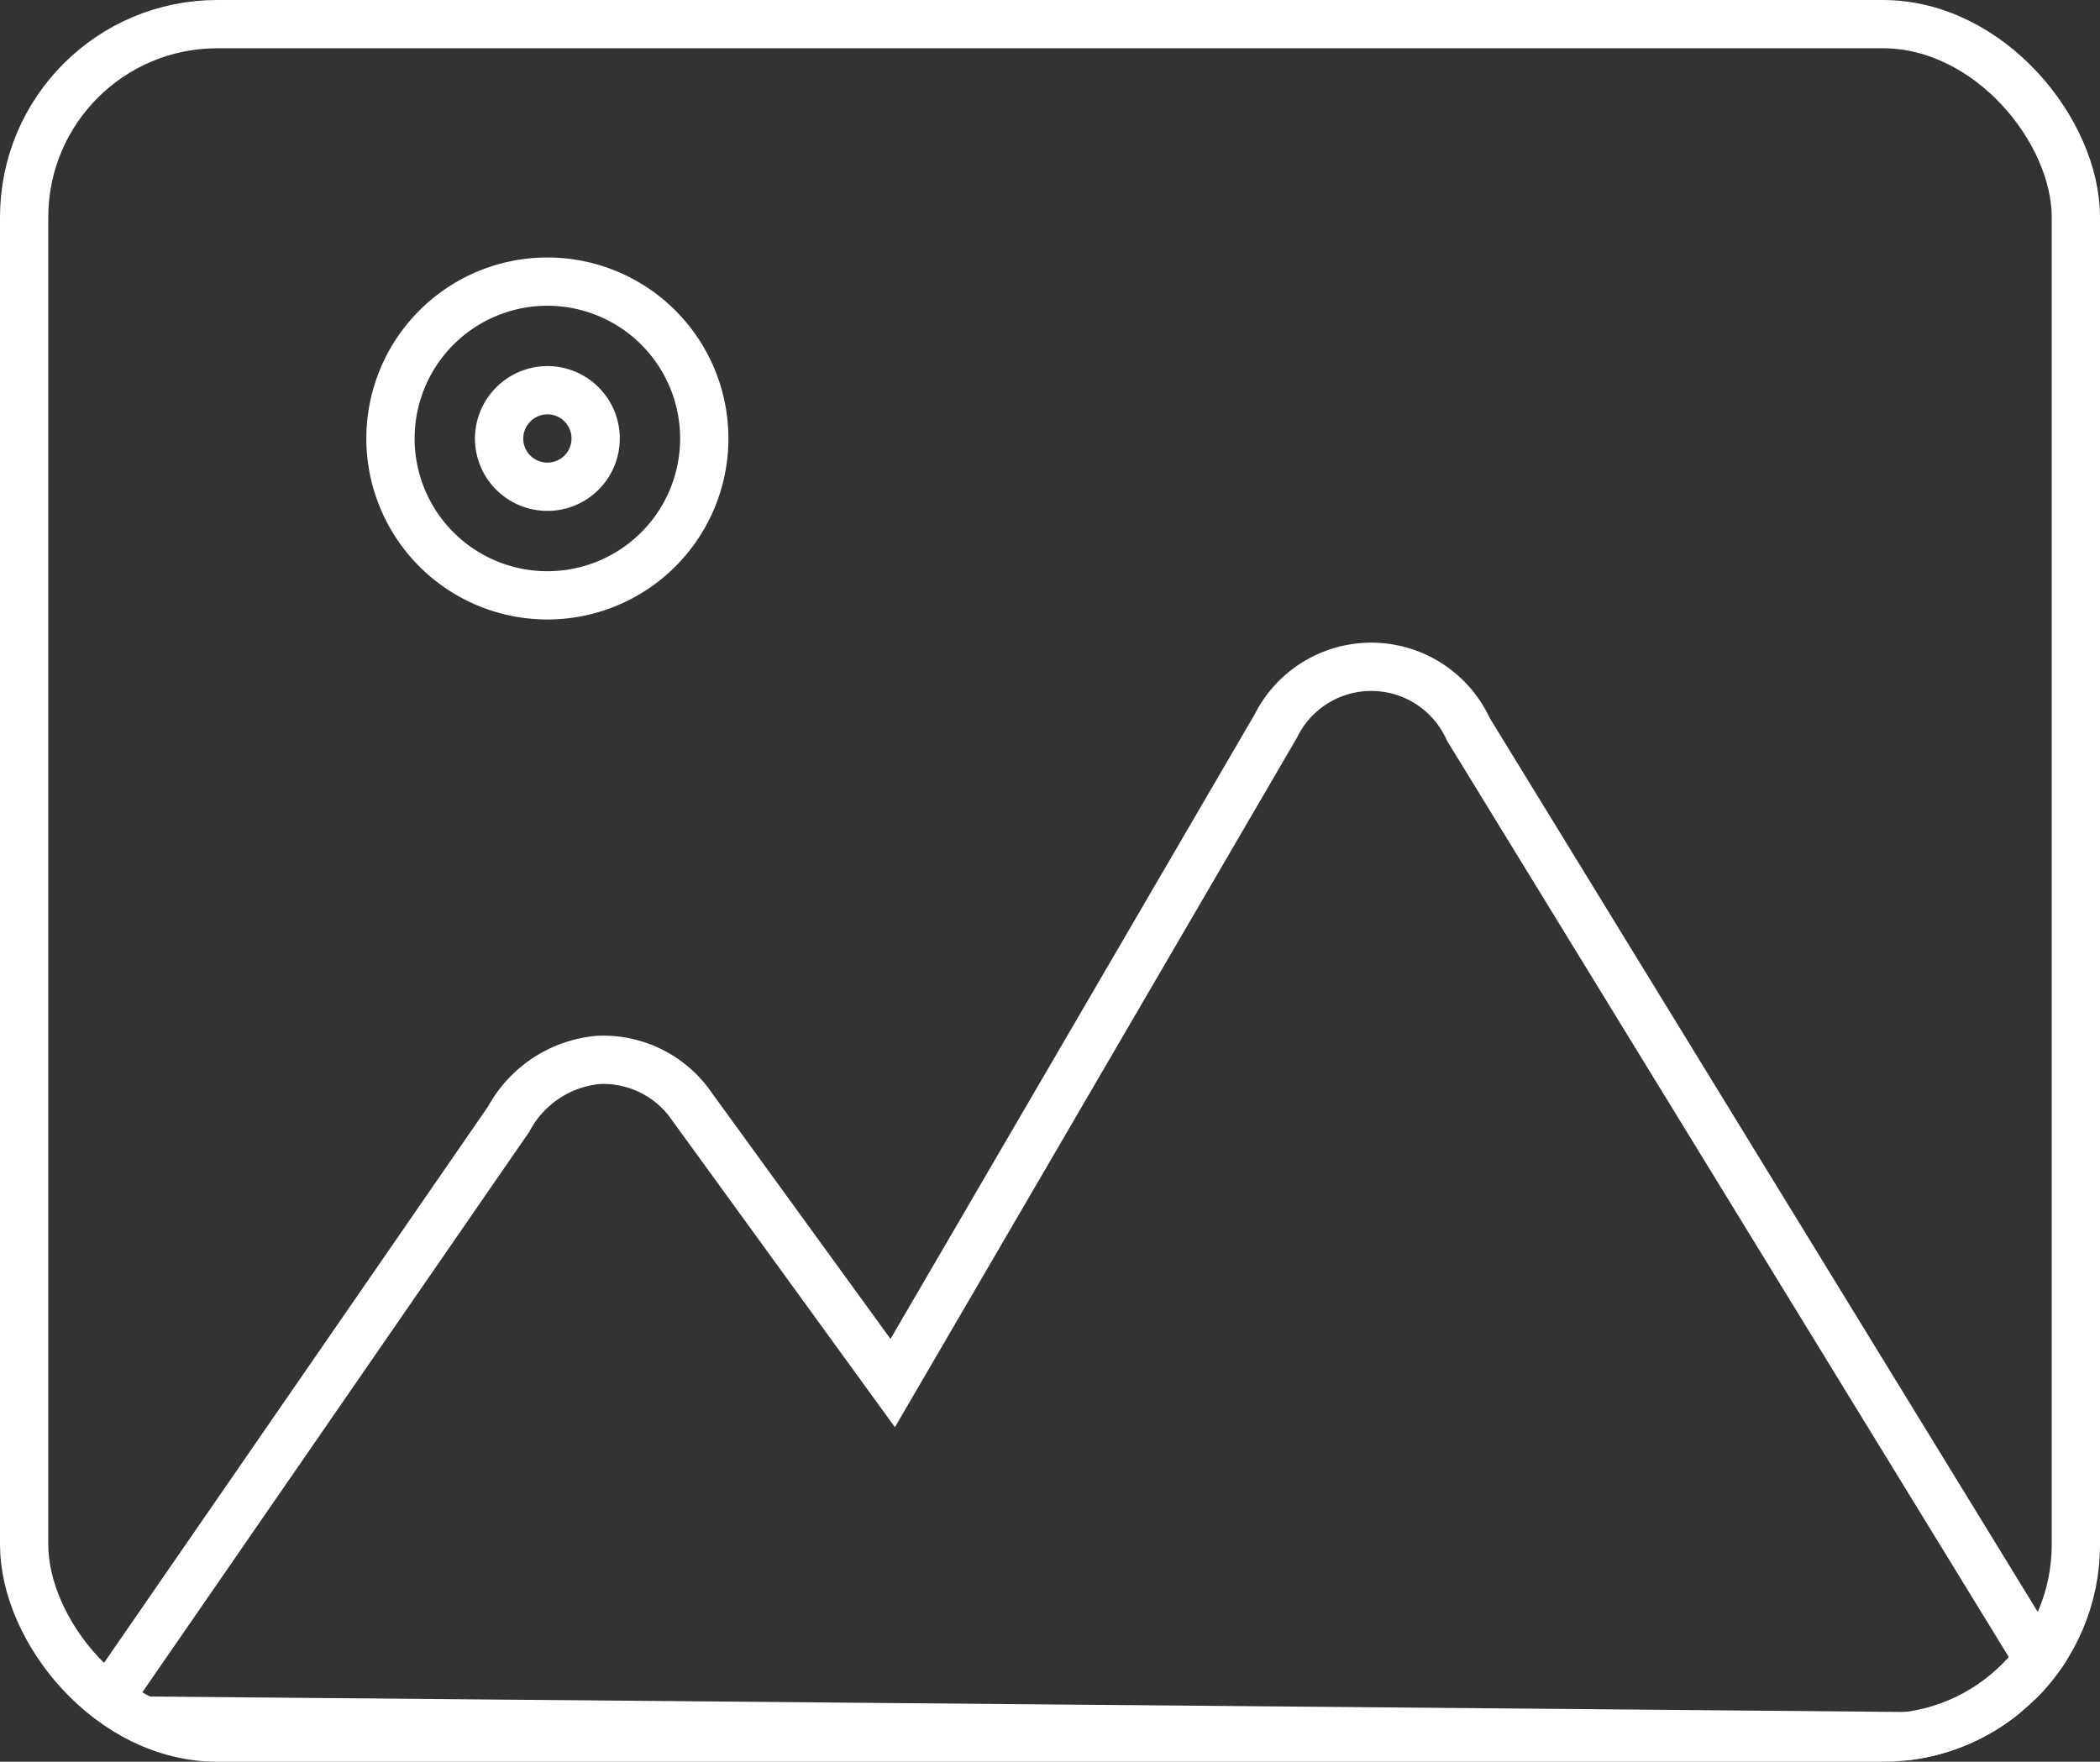 <svg xmlns="http://www.w3.org/2000/svg" xmlns:xlink="http://www.w3.org/1999/xlink" width="87" height="73" viewBox="0 0 87 73">
  <rect x="0" y="0" width="87" height="73" fill="#333333" stroke="none"/>
  <defs>
    <clipPath id="clip-path">
      <rect id="矩形_82" data-name="矩形 82" width="87" height="73" rx="9" transform="translate(1590 4637)" fill="none" stroke="#fff" stroke-width="2"/>
    </clipPath>
  </defs>
  <g id="组_3584" data-name="组 3584" transform="translate(-1590 -4637)">
    <path id="路径_1031" data-name="路径 1031" d="M211,266.4a6.5,6.5,0,1,0-6.5-6.5A6.5,6.5,0,0,0,211,266.4Zm0-8.5a2,2,0,1,1-2,2A2.008,2.008,0,0,1,211,257.9Z" transform="translate(1401.677 4395.269)" fill="none" stroke="#fff" stroke-width="2"/>
    <g id="矩形_81" data-name="矩形 81" transform="translate(1590 4637)" fill="none" stroke="#fff" stroke-width="2">
      <rect width="87" height="73" rx="9" stroke="none"/>
      <rect x="1" y="1" width="85" height="71" rx="8" fill="none"/>
    </g>
    <g id="蒙版组_1" data-name="蒙版组 1" clip-path="url(#clip-path)">
      <path id="路径_1030" data-name="路径 1030" d="M149.314,198.924,123,157.588a4.415,4.415,0,0,0-7.978,0L99.619,185.073l-8.5-11.3a4.45,4.45,0,0,0-3.927-1.878,4.7,4.7,0,0,0-3.662,2.511L66.767,199.6Z" transform="matrix(1, 0.017, -0.017, 1, 1530.511, 4507.542)" fill="none" stroke="#fff" stroke-width="2"/>
    </g>
  </g>
</svg>
